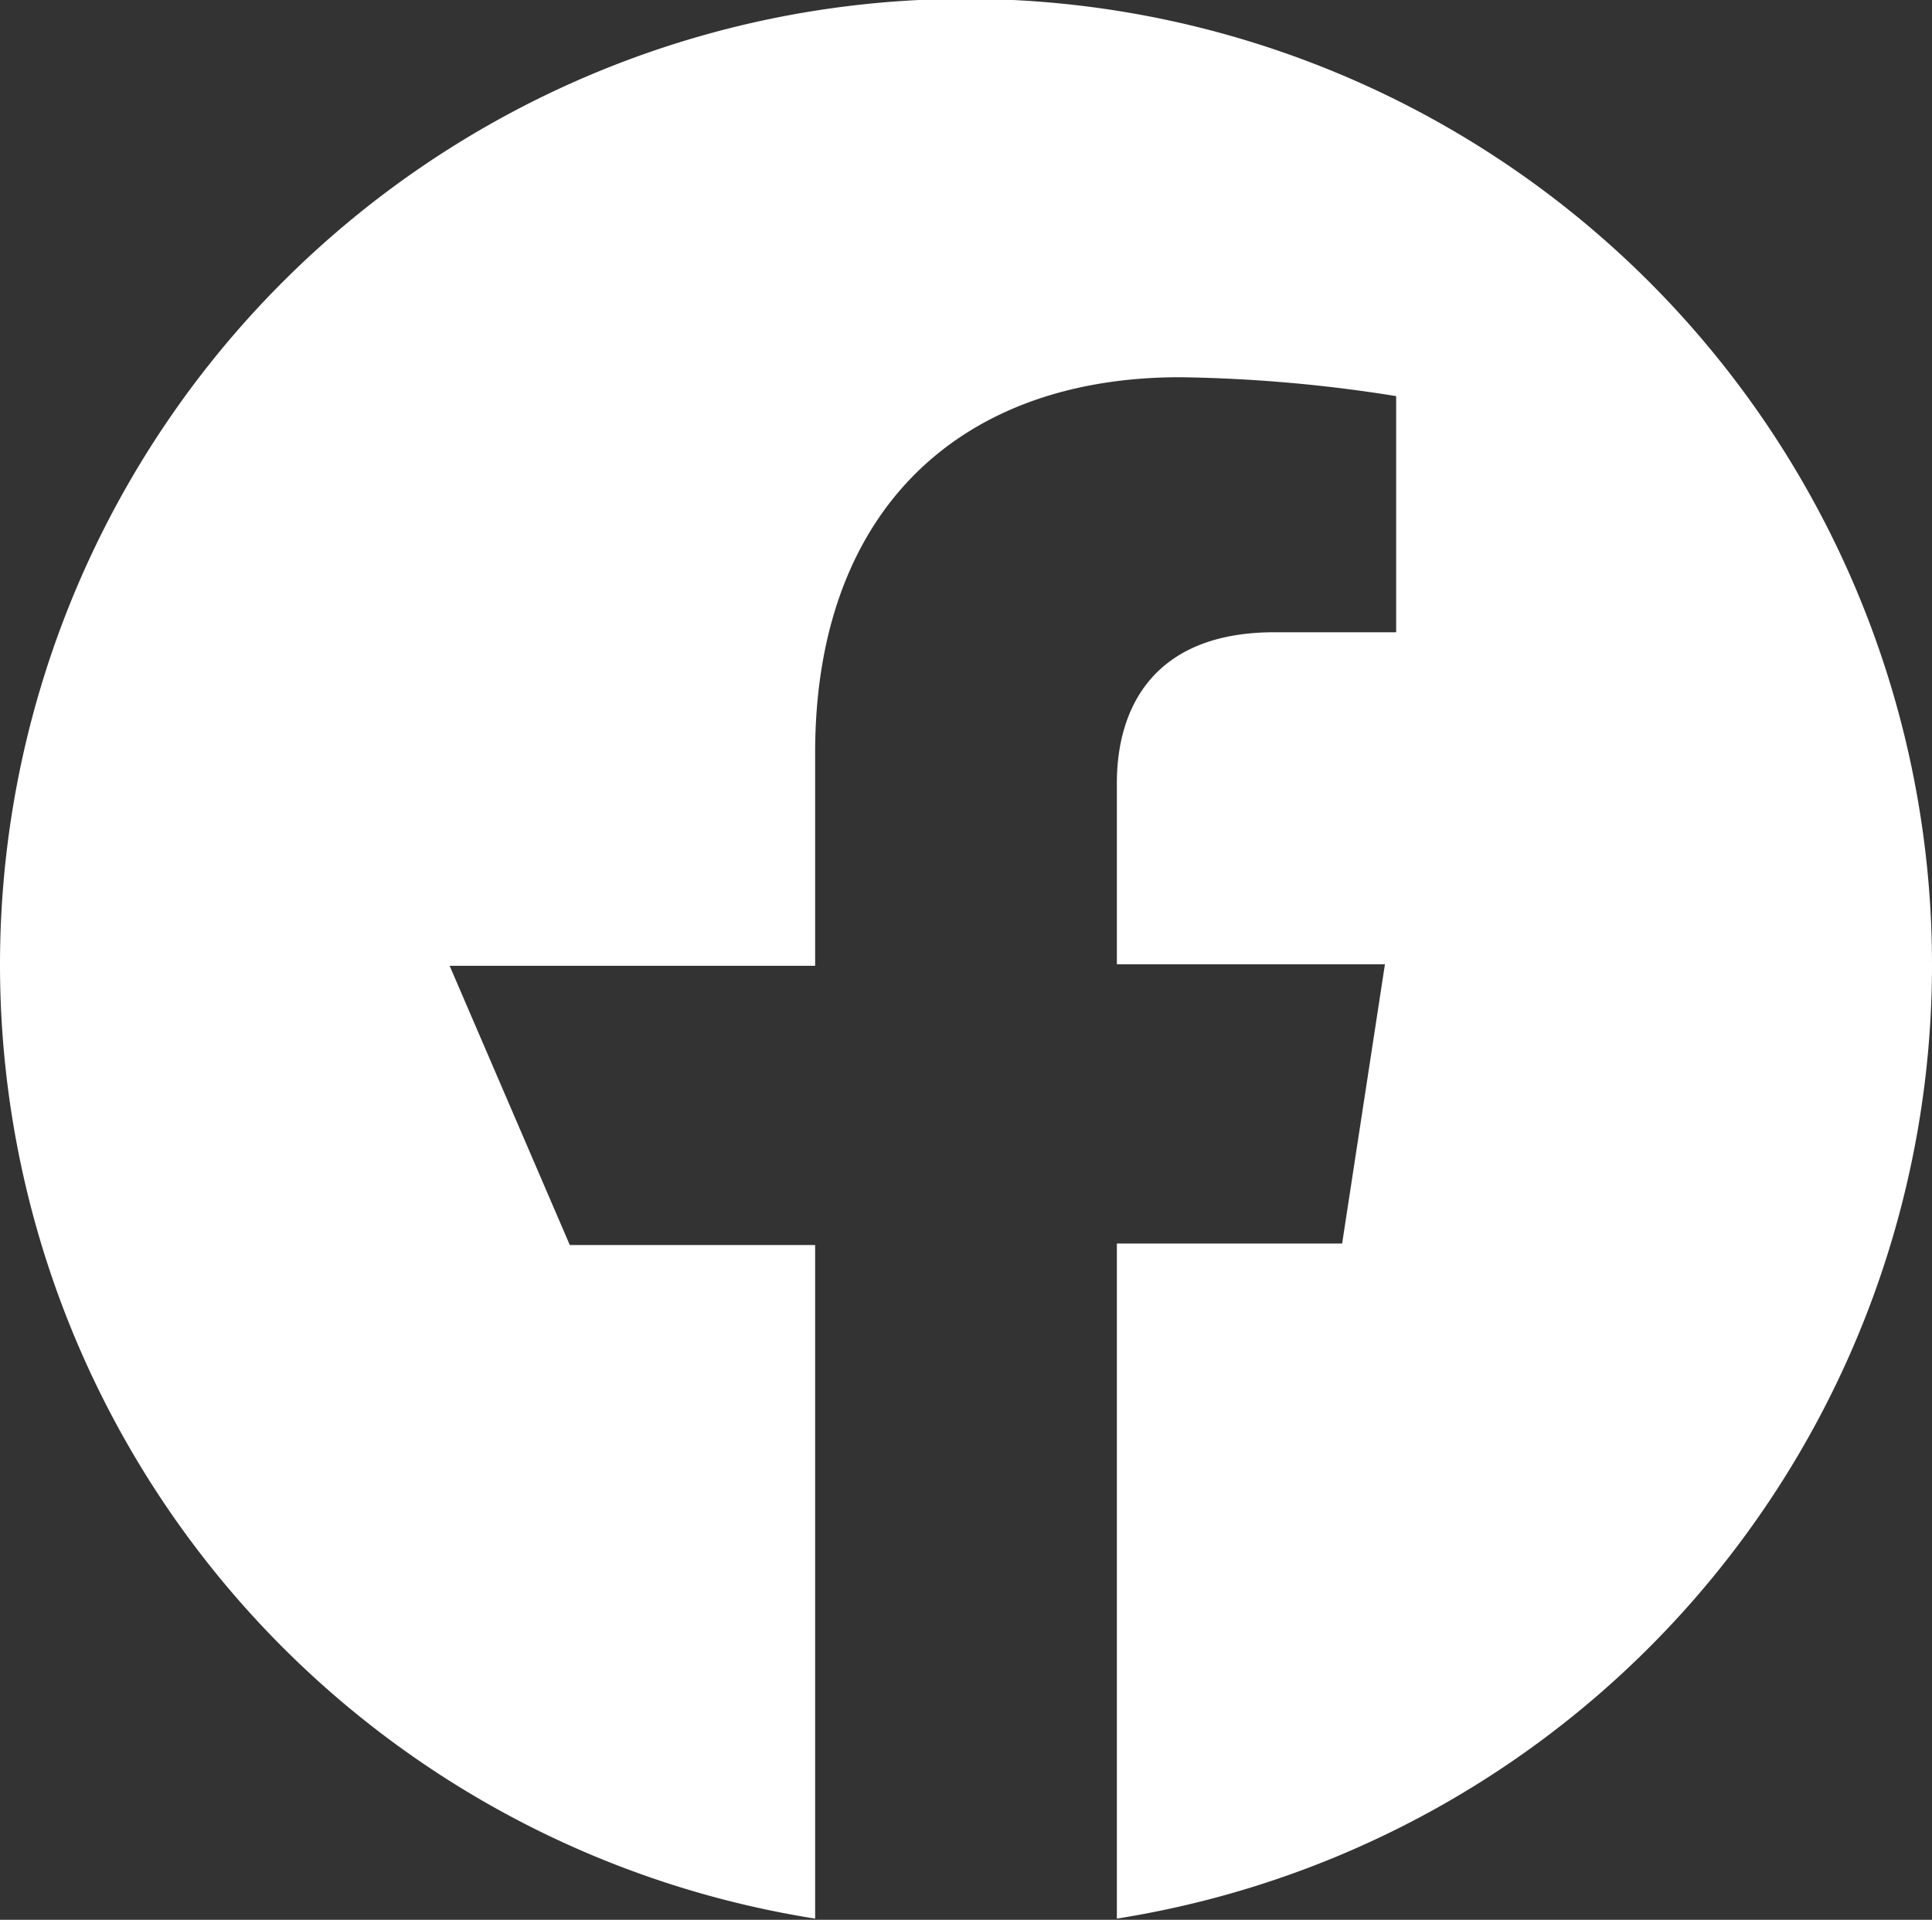 <svg xmlns="http://www.w3.org/2000/svg" viewBox="0 0 65.44 65.04"><rect x="0" y="0" width="65.44" height="65.04" fill="#333333" stroke="none"/><defs><style>.cls-1{fill:#fff;}</style></defs><g id="Layer_2" data-name="Layer 2"><g id="レイヤー_1" data-name="レイヤー 1"><path class="cls-1" d="M65.44,32.72A32.72,32.72,0,1,0,27.61,65V42.18H19.3l-4.07-9.46H27.61V25.51c0-8.2,4.88-12.73,12.36-12.73a50.15,50.15,0,0,1,7.32.64v8H43.17c-4.07,0-5.34,2.53-5.34,5.11v6.14h9.08l-1.45,9.46H37.83V65A32.72,32.72,0,0,0,65.44,32.72"/></g></g></svg>